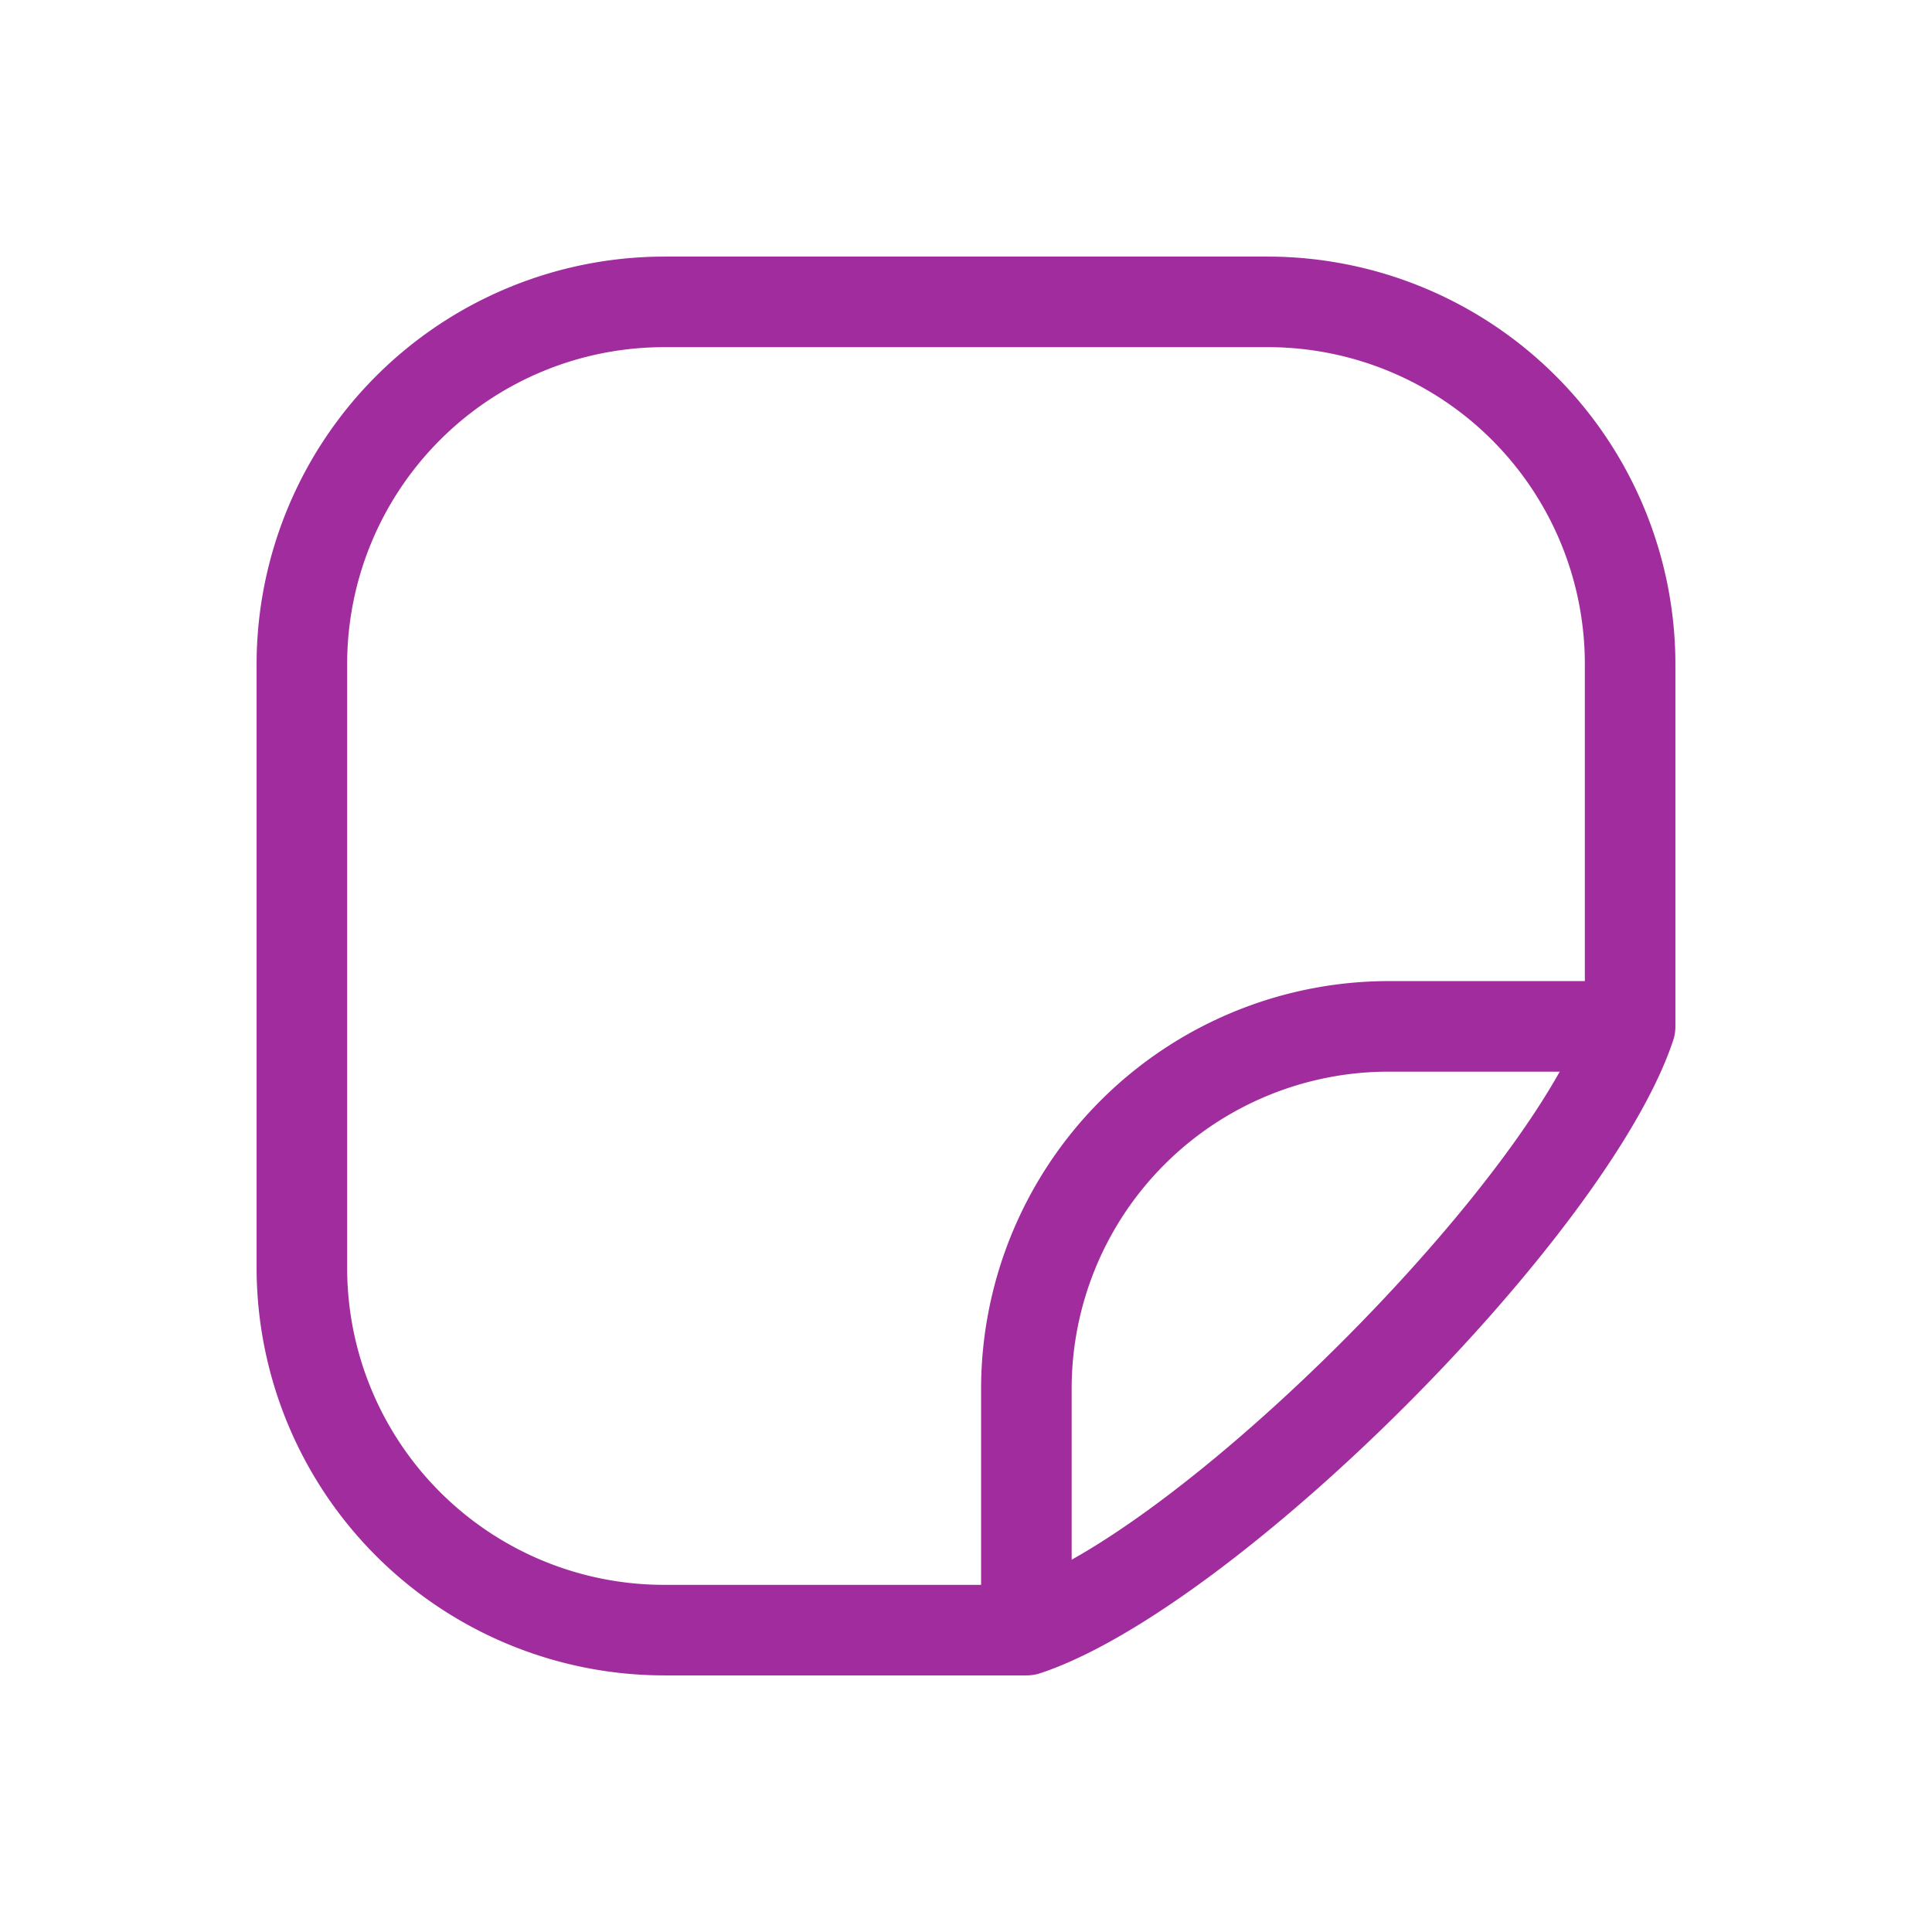 <svg data-id="493334321378623837" fill="currentColor" viewBox="0 0 256 256" xmlns="http://www.w3.org/2000/svg" width="20" height="20" xmlns:xlink="http://www.w3.org/1999/xlink">
              <path d="M168,34H88A54.06,54.06,0,0,0,34,88v80a54.06,54.06,0,0,0,54,54h48a5.86,5.86,0,0,0,1.9-.31c25.84-8.61,75.18-57.95,83.79-83.79A5.86,5.86,0,0,0,222,136V88A54.06,54.06,0,0,0,168,34ZM46,168V88A42,42,0,0,1,88,46h80a42,42,0,0,1,42,42v42H184a54.06,54.06,0,0,0-54,54v26H88A42,42,0,0,1,46,168Zm96,38.67V184a42,42,0,0,1,42-42h22.67C194.84,163.1,163.1,194.84,142,206.67Z" fill="#A12C9D"></path></svg>